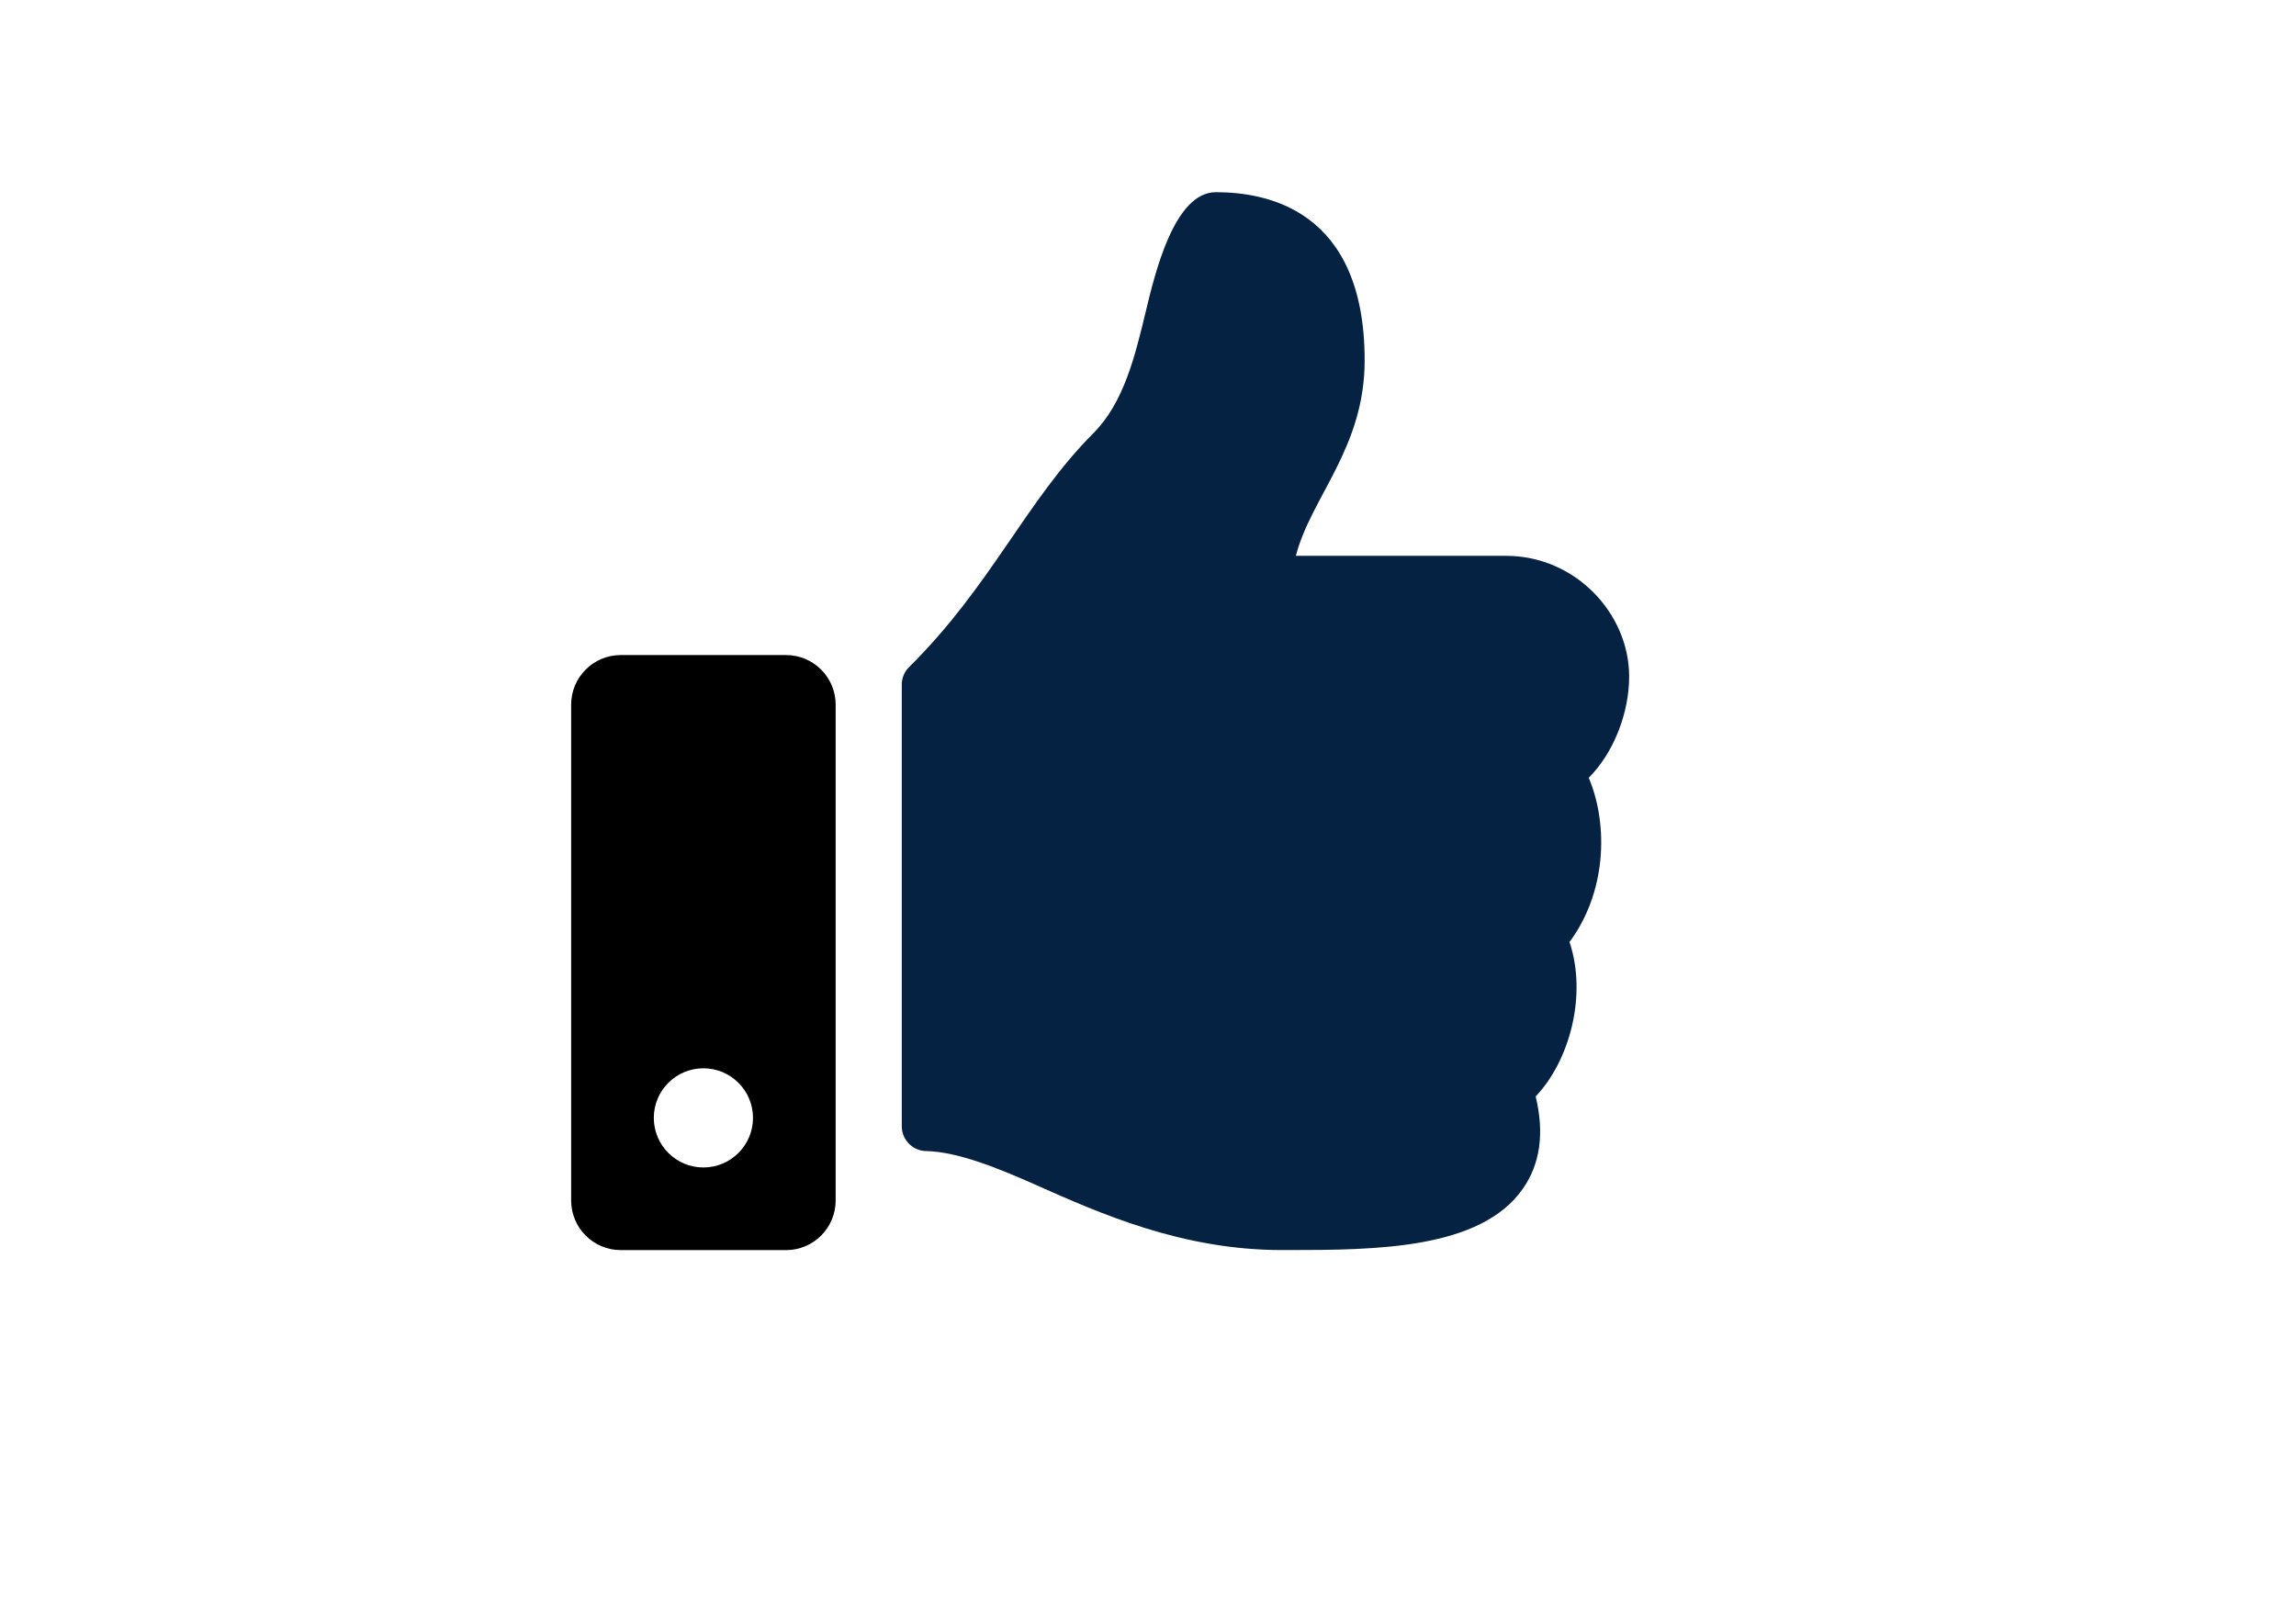 <svg viewBox="0 0 500 350" xmlns="http://www.w3.org/2000/svg"><path d="m197.98 145.28c17.82-17.62 25.49-36.27 40.1-50.9 6.66-6.68 9.08-16.76 11.43-26.51 2-8.32 6.19-26.01 15.27-26.01 10.8 0 32.4 3.6 32.4 36.65 0 19.09-11.7 29.79-14.98 42.55h45.78c15.03 0 26.73 12.49 26.8 26.15.04 8.07-3.4 16.76-8.75 22.14l-.05.05c4.43 10.5 3.71 25.2-4.19 35.76 3.91 11.65-.03 25.97-7.37 33.64 1.93 7.92 1.01 14.66-2.77 20.08-9.18 13.2-31.95 13.38-51.2 13.38h-1.28c-21.73 0-39.51-7.92-53.8-14.28-7.2-3.19-16.57-7.15-23.69-7.28-2.94-.05-5.3-2.46-5.3-5.4v-96.2c0-1.44.58-2.82 1.6-3.83z" fill="#052242"/><path d="m171.18 142.67h-36c-5.96 0-10.8 4.84-10.8 10.8v108c0 5.96 4.84 10.8 10.8 10.8h36c5.96 0 10.8-4.84 10.8-10.8v-108c0-5.96-4.84-10.8-10.8-10.8zm-18 111.6c-5.96 0-10.8-4.84-10.8-10.8s4.84-10.8 10.8-10.8 10.8 4.84 10.8 10.8-4.84 10.8-10.8 10.8z"/></svg>